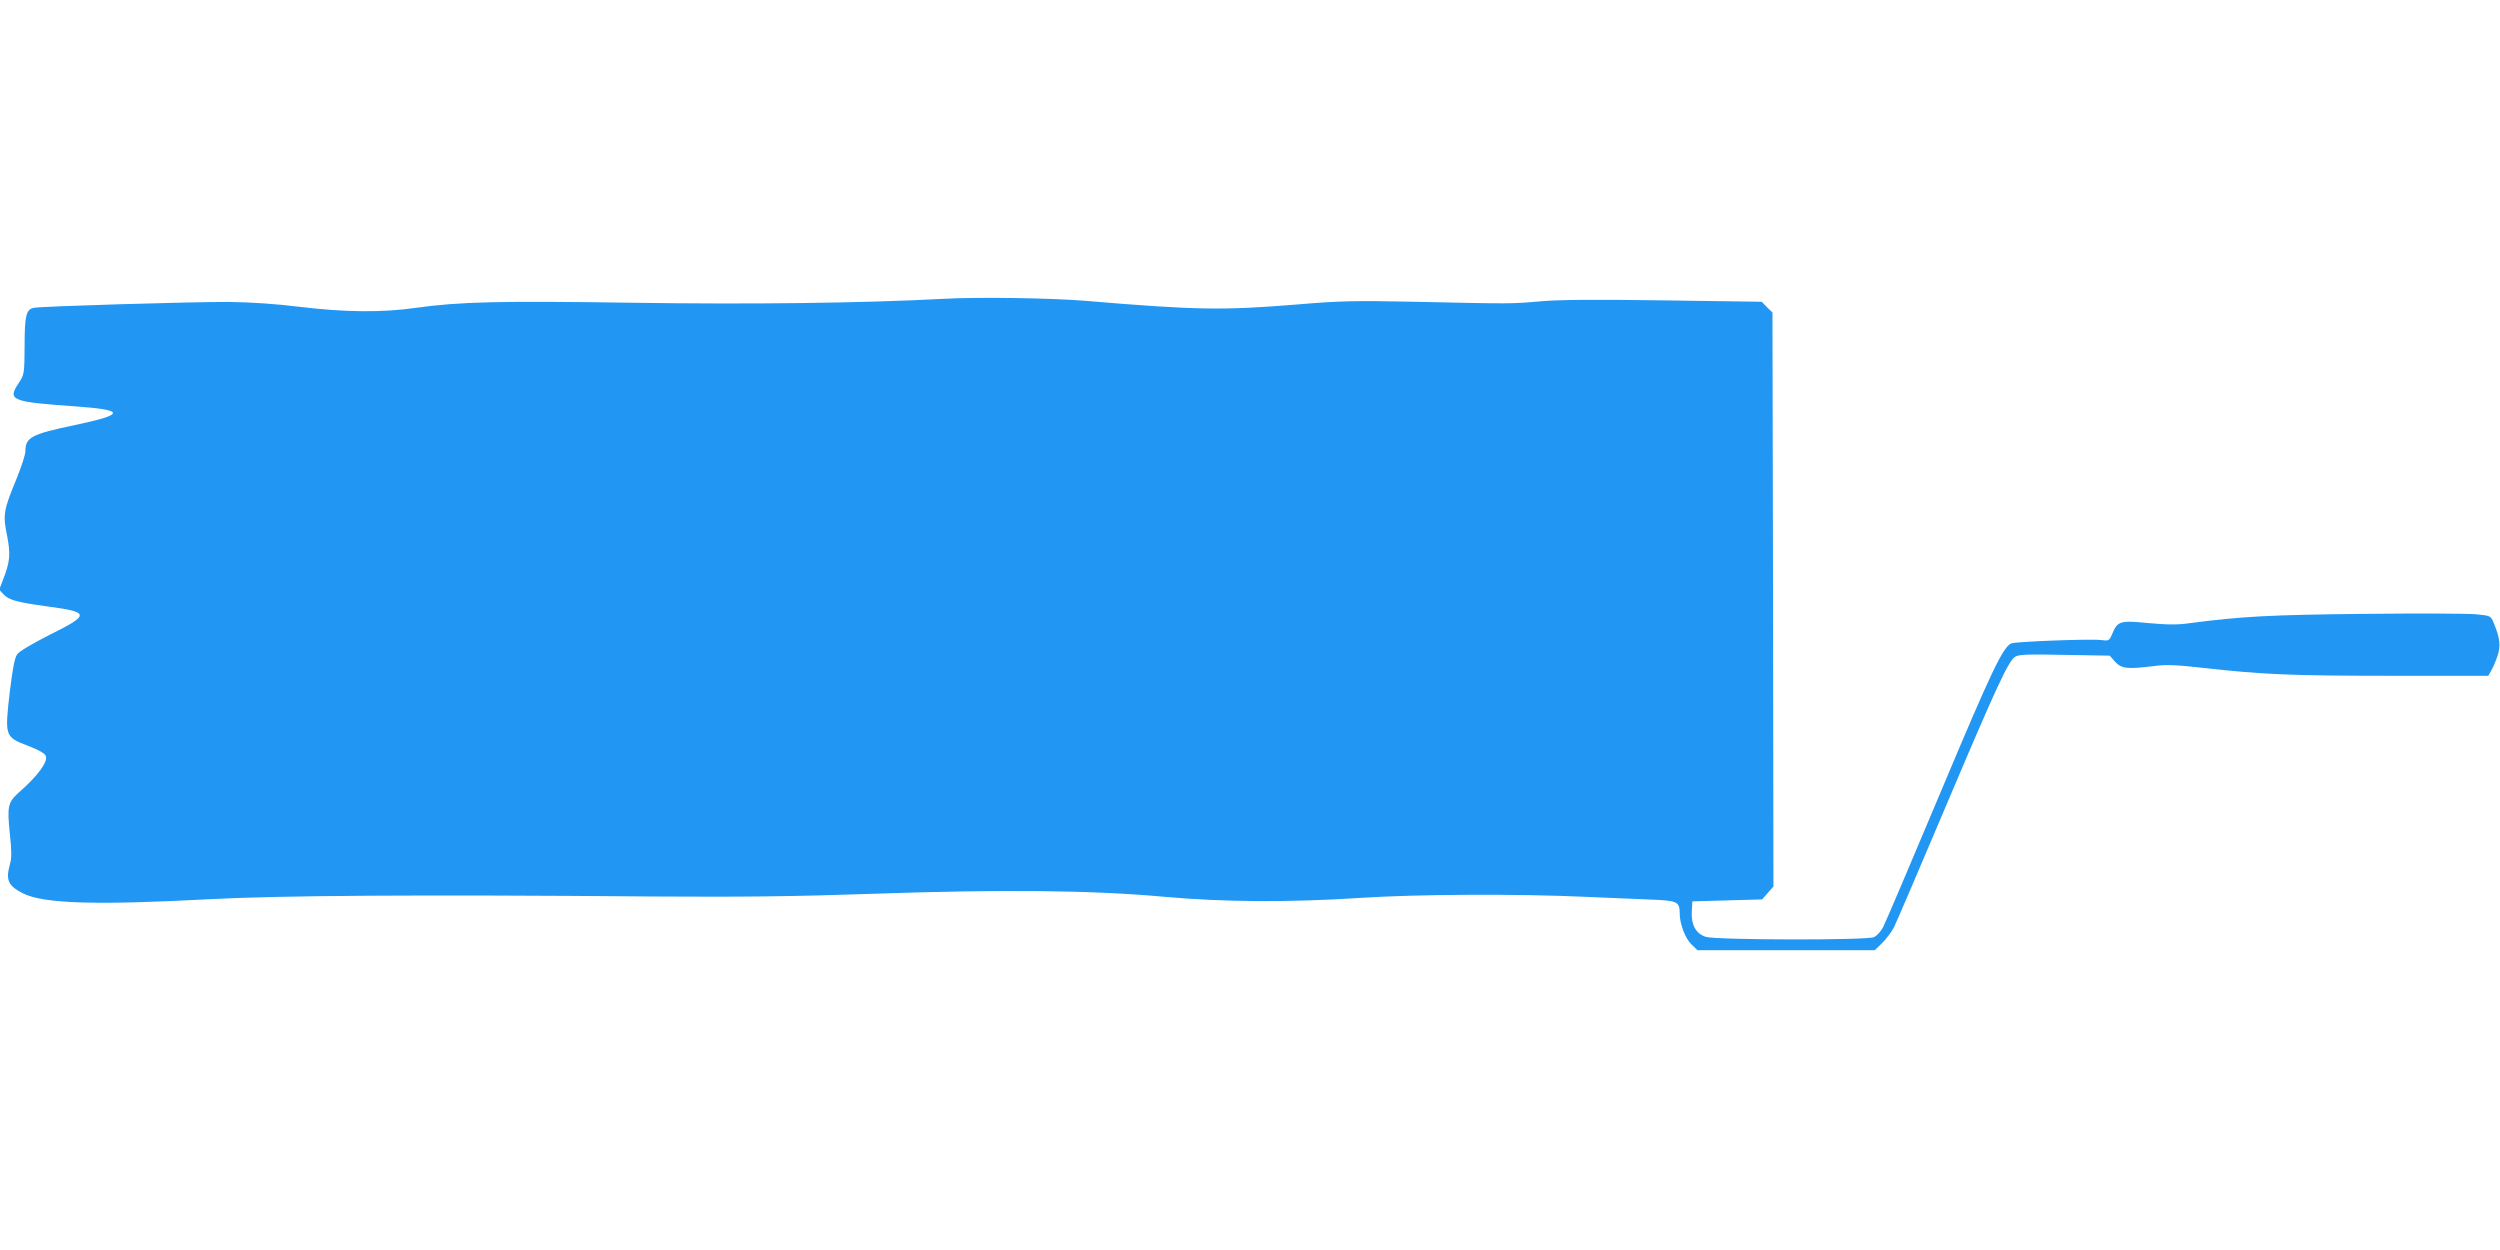 <?xml version="1.0" standalone="no"?>
<!DOCTYPE svg PUBLIC "-//W3C//DTD SVG 20010904//EN"
 "http://www.w3.org/TR/2001/REC-SVG-20010904/DTD/svg10.dtd">
<svg version="1.0" xmlns="http://www.w3.org/2000/svg"
 width="1280pt" height="640pt" viewBox="0 0 1280 640"
 preserveAspectRatio="xMidYMid meet">
<g transform="translate(0,640) scale(0.1,-0.1)"
fill="#2196f3" stroke="none">
<path d="M4830 4870 c-414 -22 -978 -29 -1600 -20 -673 10 -877 5 -1100 -26
-173 -25 -365 -23 -595 5 -122 15 -252 24 -365 25 -183 1 -959 -22 -997 -30
-39 -8 -47 -39 -47 -195 -1 -141 -2 -147 -28 -187 -62 -92 -45 -99 292 -123
253 -18 251 -41 -5 -95 -225 -47 -255 -63 -255 -135 0 -16 -20 -78 -44 -137
-68 -165 -72 -186 -50 -293 19 -97 16 -135 -22 -231 l-18 -47 23 -25 c27 -28
66 -39 224 -61 218 -29 219 -42 12 -145 -87 -44 -157 -85 -167 -100 -13 -18
-23 -71 -38 -193 -26 -227 -25 -230 92 -275 60 -23 89 -40 93 -54 10 -30 -43
-102 -139 -186 -55 -50 -60 -69 -46 -207 10 -90 10 -130 1 -160 -23 -81 -9
-111 67 -149 104 -53 372 -61 952 -30 358 19 1059 24 2275 14 455 -3 728 0
1130 14 660 23 1115 18 1480 -15 310 -28 643 -30 1014 -6 292 19 807 21 1156
5 116 -5 264 -11 330 -14 132 -5 145 -11 145 -69 0 -55 28 -129 60 -160 l31
-30 454 0 454 0 38 37 c21 21 48 57 60 80 12 24 132 304 267 623 260 614 318
738 353 762 18 12 61 14 253 10 l232 -4 28 -32 c33 -35 63 -38 200 -21 59 8
112 6 255 -10 303 -34 451 -40 962 -40 l493 0 13 23 c8 12 23 46 33 75 19 55
15 93 -20 177 -14 32 -16 33 -90 40 -42 4 -300 5 -573 2 -482 -5 -627 -13
-887 -47 -69 -10 -117 -9 -218 0 -145 14 -156 11 -185 -59 -14 -32 -16 -33
-56 -28 -53 7 -436 -8 -459 -17 -43 -19 -102 -142 -362 -762 -150 -357 -282
-667 -294 -690 -11 -22 -32 -45 -47 -52 -36 -17 -803 -15 -860 1 -52 16 -77
61 -73 132 l3 50 178 5 179 5 29 33 29 33 -2 1469 -3 1470 -28 27 -27 28 -498
7 c-356 5 -537 4 -637 -5 -152 -13 -144 -13 -645 -2 -305 6 -375 5 -600 -14
-377 -31 -518 -29 -1085 19 -174 14 -545 20 -725 10z"/>
</g>
</svg>
